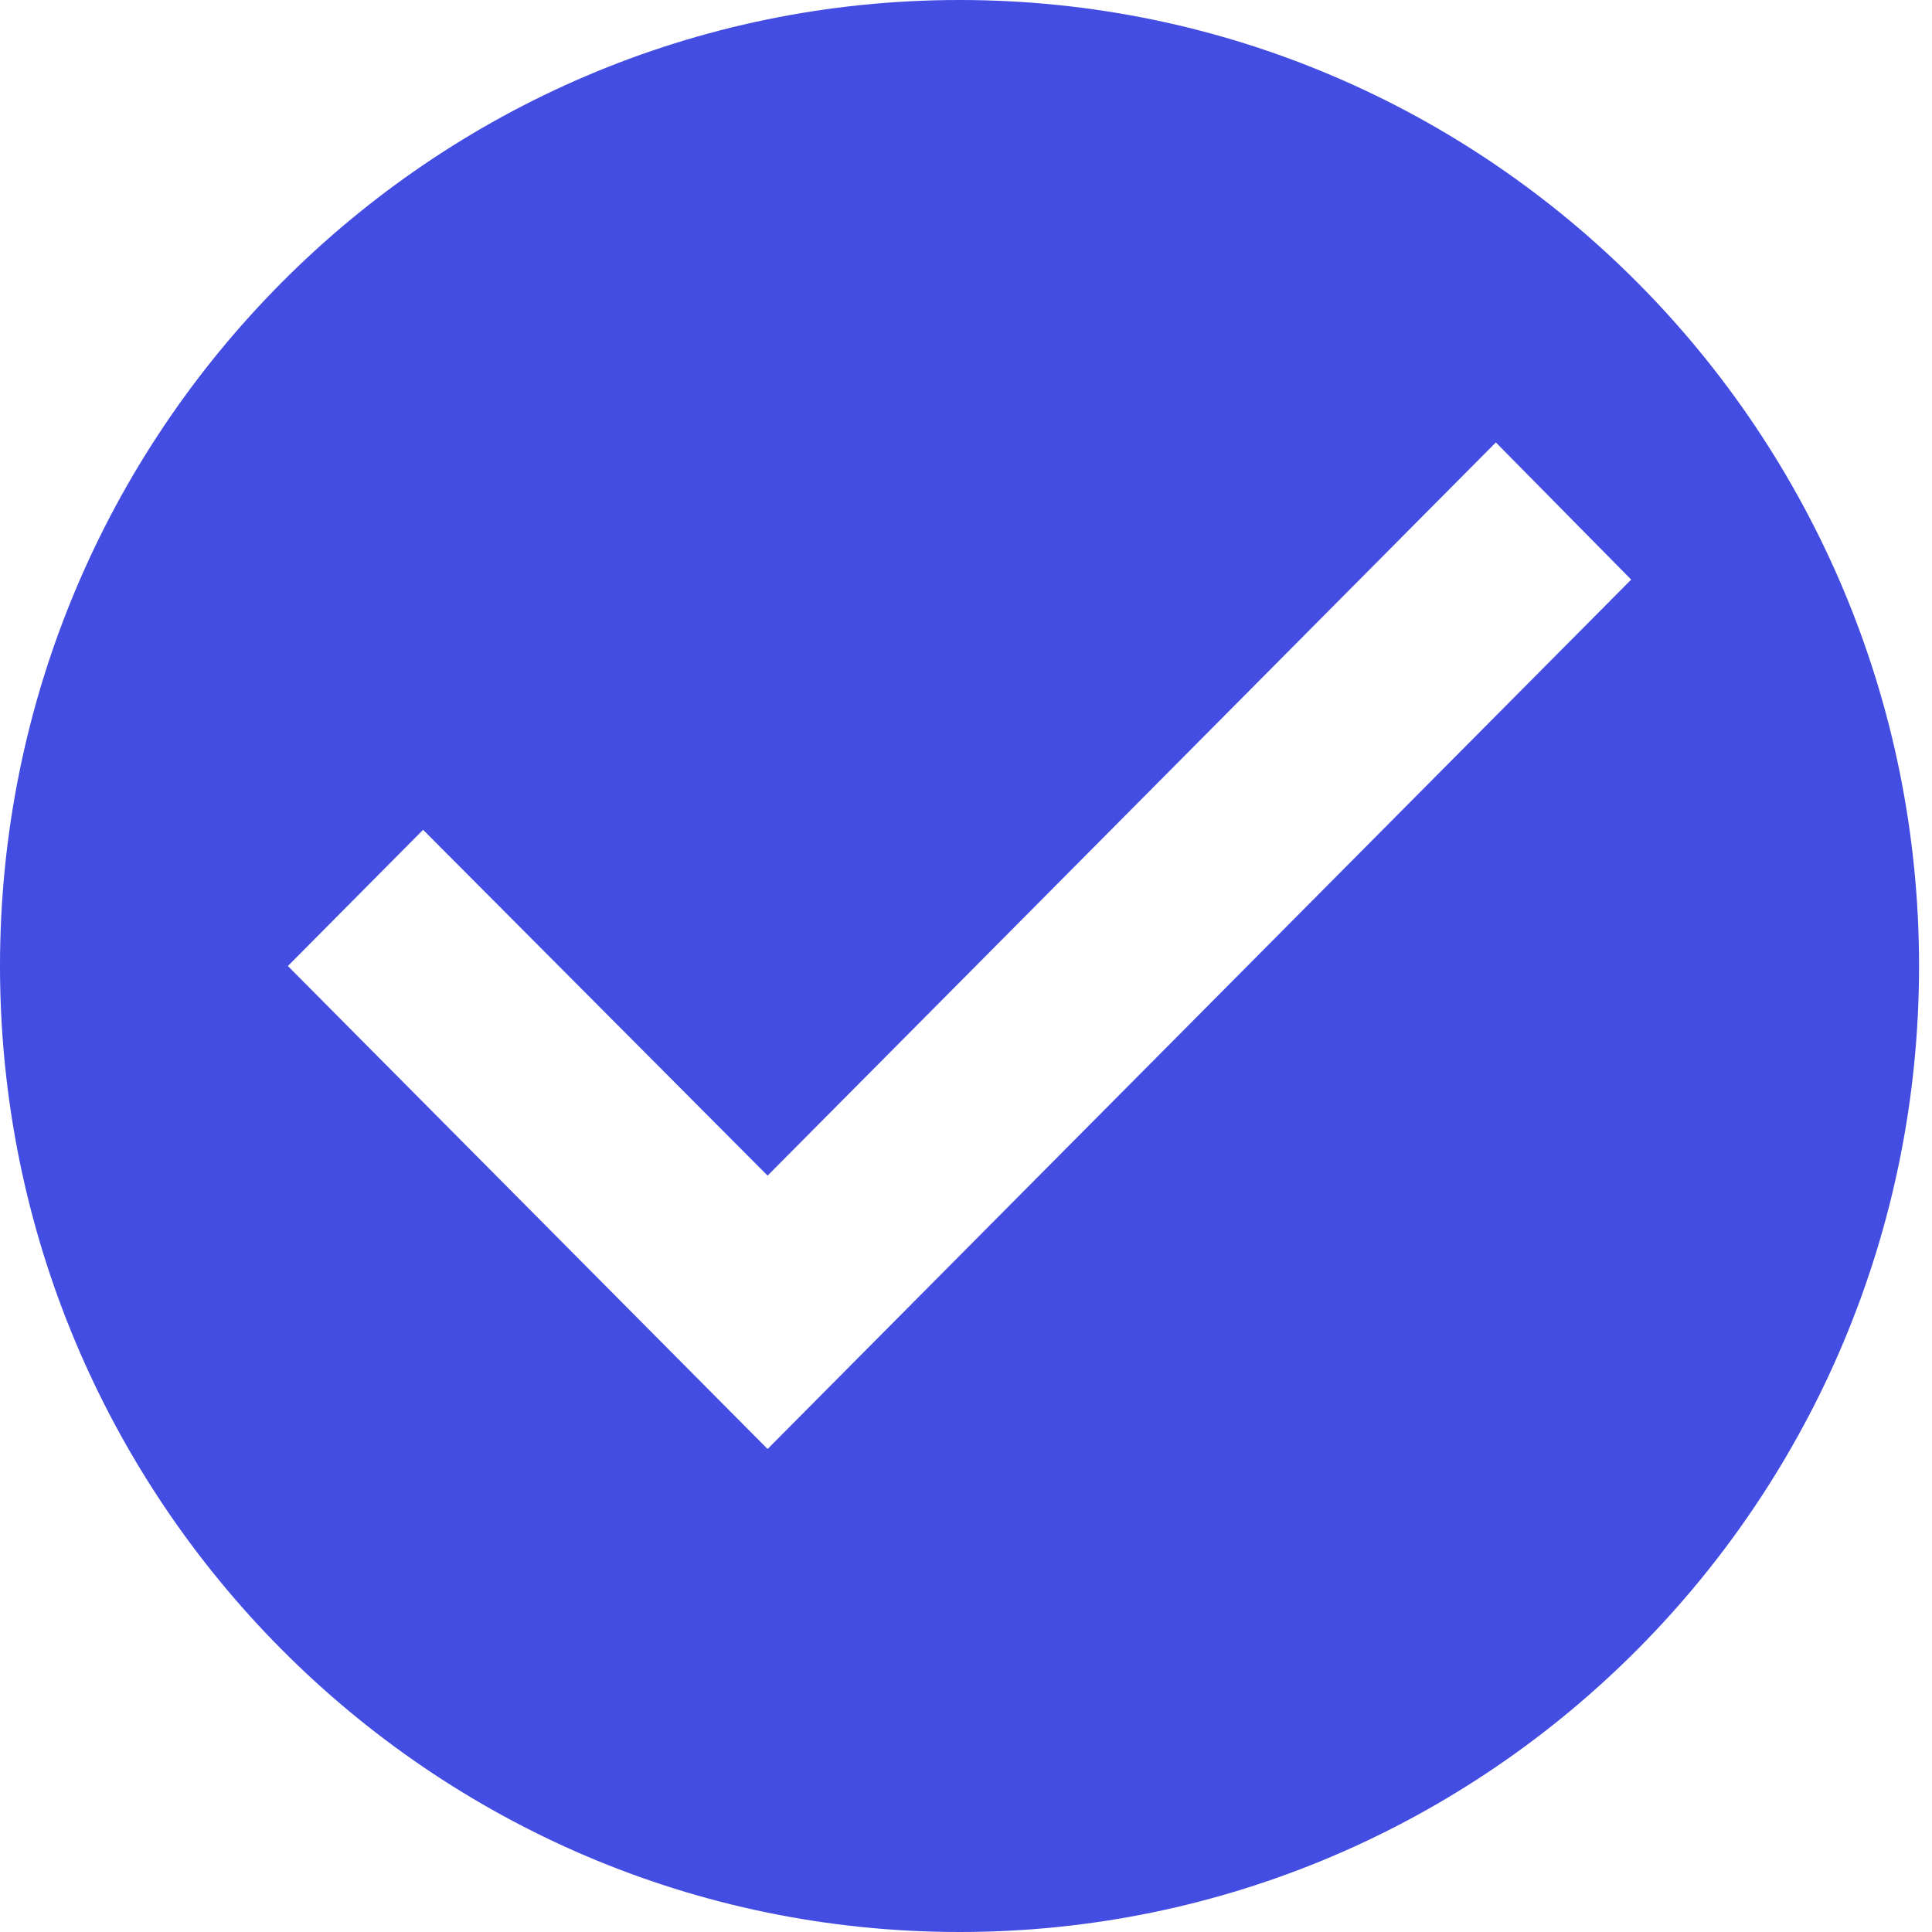 <svg width="20" height="20" viewBox="0 0 20 20" fill="none" xmlns="http://www.w3.org/2000/svg">
<path d="M9.933 0C4.45 0 0 4.48 0 10C0 15.52 4.45 20 9.933 20C15.416 20 19.866 15.52 19.866 10C19.866 4.48 15.416 0 9.933 0ZM7.946 15L2.98 10L4.38 8.59L7.946 12.17L15.485 4.58L16.886 6L7.946 15Z" fill="#434DE1"/>
</svg>
